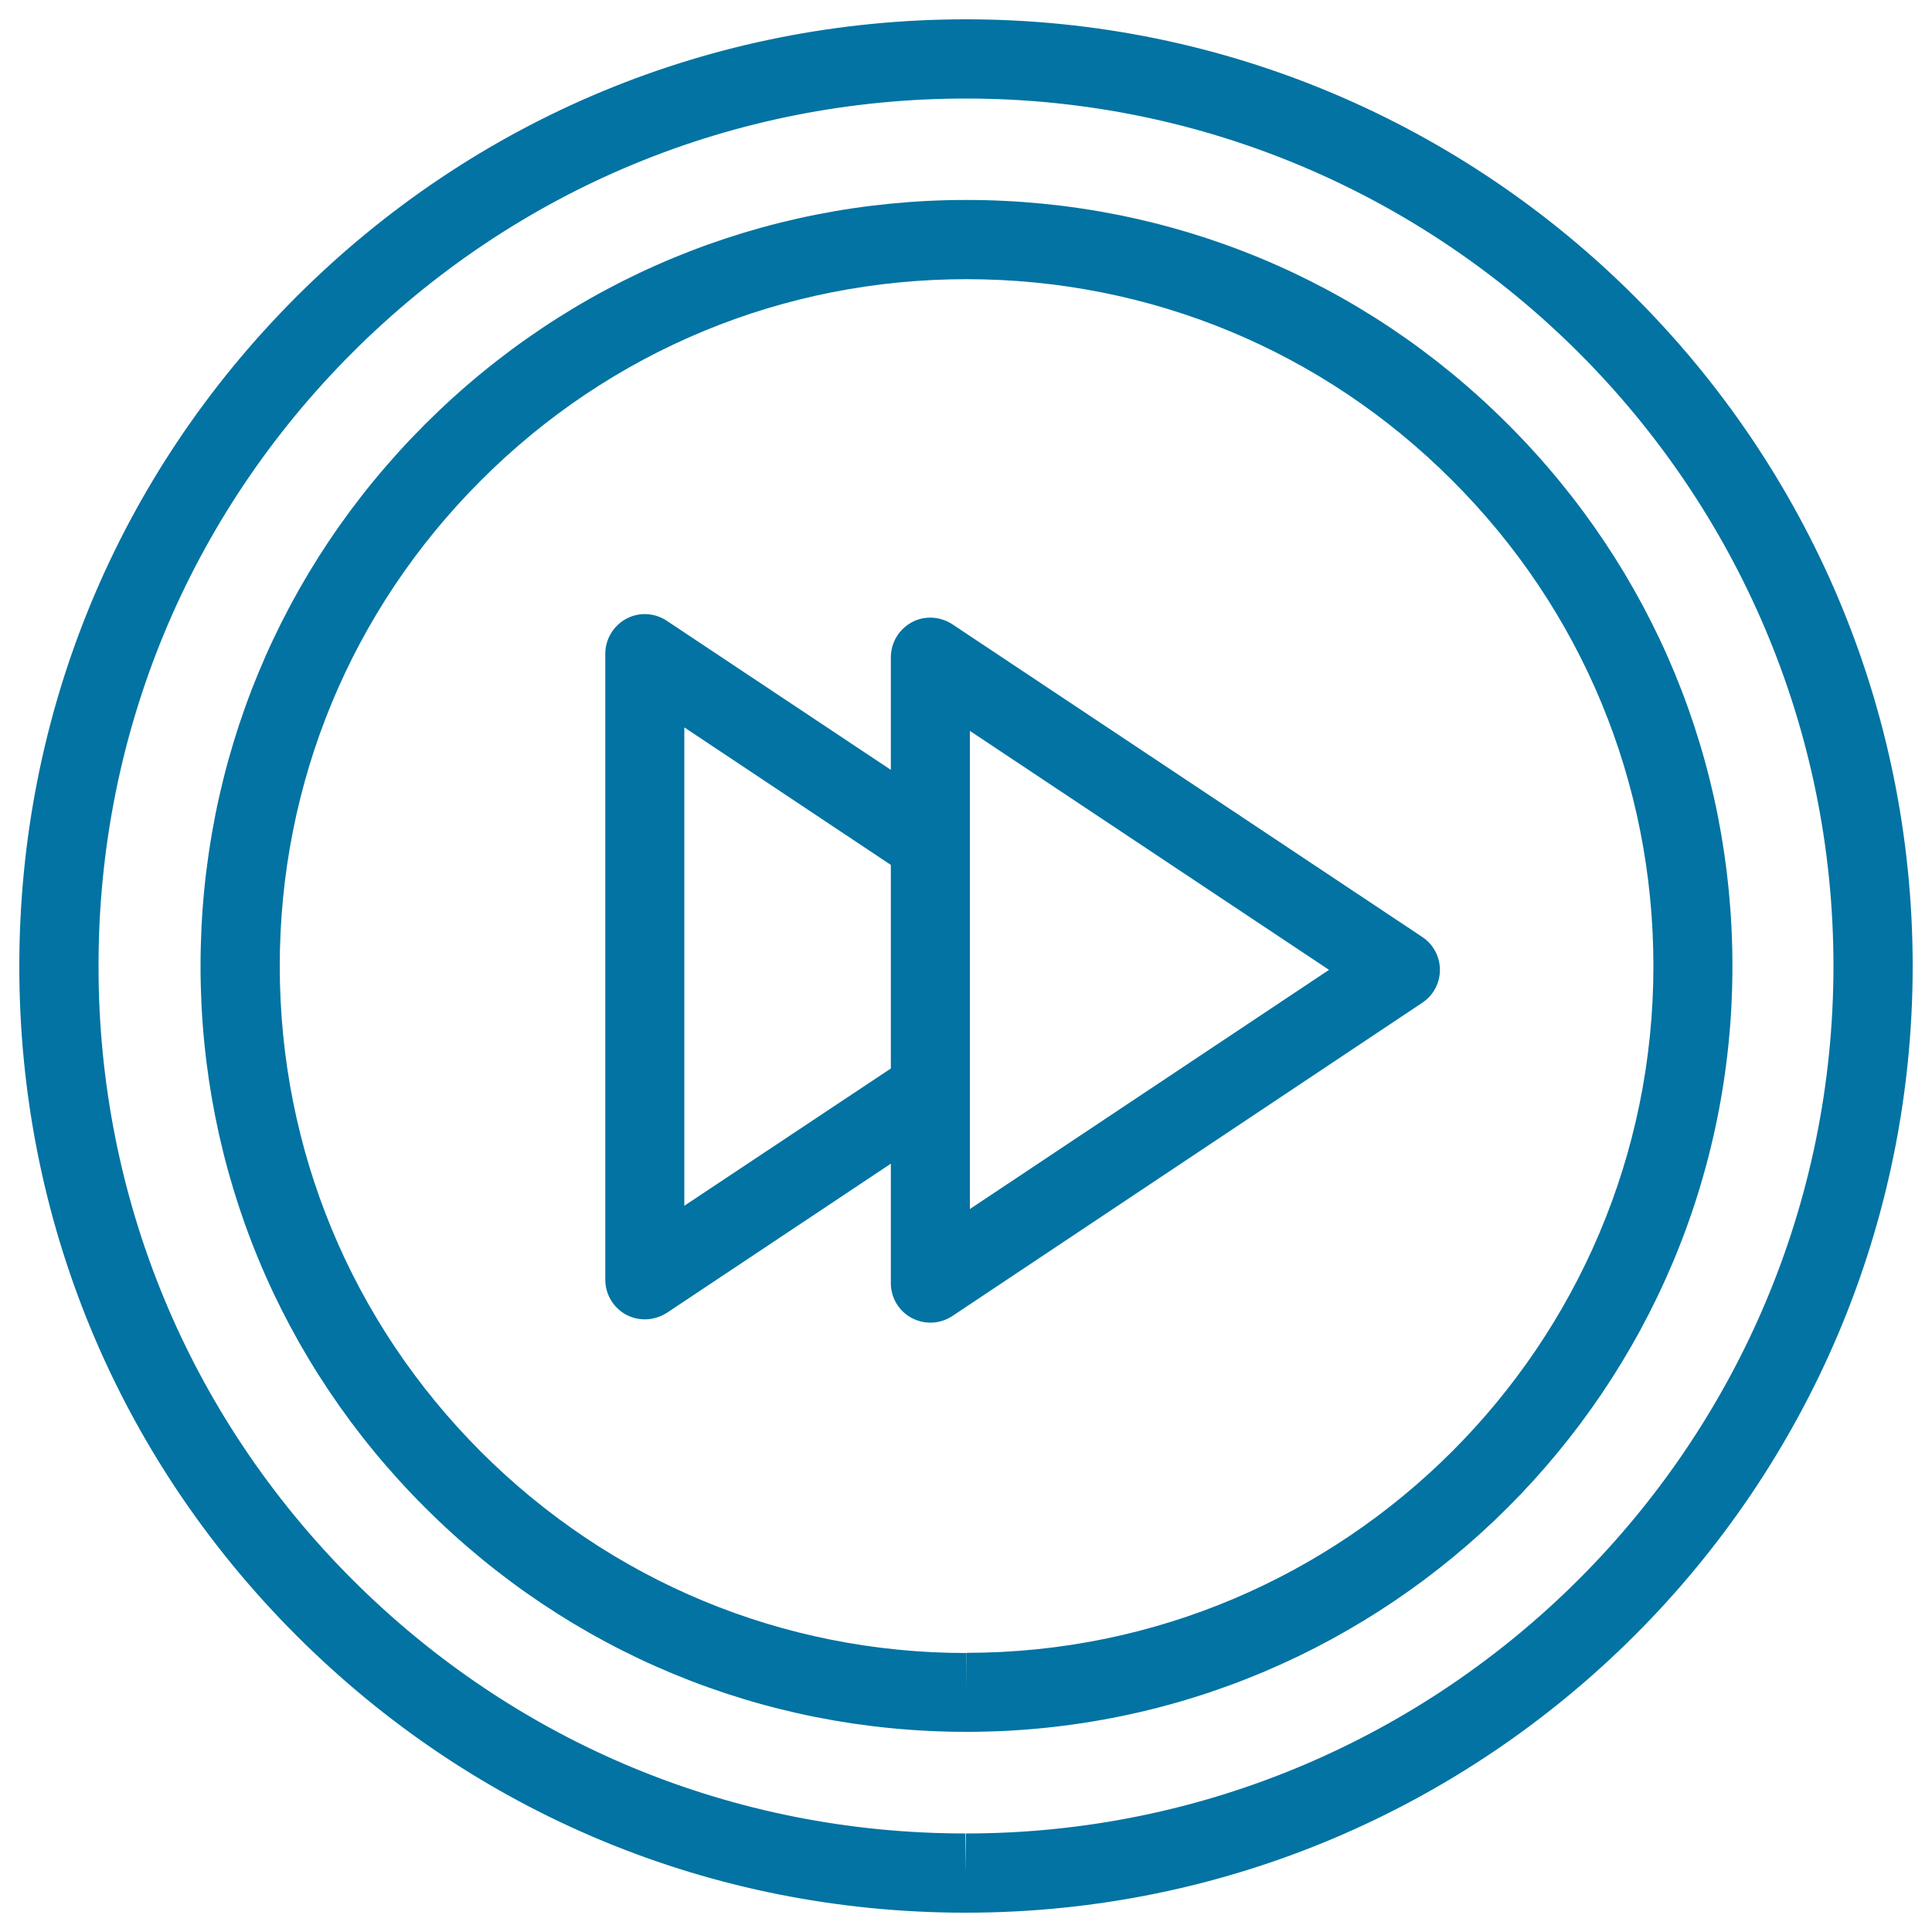 <svg xmlns="http://www.w3.org/2000/svg" viewBox="0 0 1000 1000" style="fill:#0273a2">
<title>Fast Forward Arrows Circular Button Outline For Multimedia Interface SVG icon</title>
<g><g id="Fast_Forward"><path d="M500,990h-0.3c-130.9,0-253.9-51-346.4-143.6C60.8,753.9,9.9,630.8,10,500c0-130.8,50.9-253.9,143.4-346.4C246,61,369.1,10,500,10c270.1,0,490,219.8,490,490.1C989.9,770.2,770.1,990,500,990z M500,51c-120,0-232.7,46.7-317.6,131.5C97.6,267.3,50.9,380.1,51,500c-0.1,119.9,46.6,232.7,131.3,317.5c84.8,84.8,197.5,131.5,317.4,131.5v20.5l0.3-20.5c247.5,0,448.9-201.4,449-448.9C949,252.5,747.5,51,500,51z"/><path d="M500.3,896.4L500.3,896.4c-105.9,0-205.5-41.3-280.4-116.2C145,705.4,103.8,605.8,103.8,500c0-105.9,41.2-205.4,116.1-280.3c74.9-74.9,174.5-116.2,280.3-116.2c106,0,205.6,41.3,280.4,116.2c74.9,74.9,116.1,174.4,116.1,280.3C896.8,718.6,718.9,896.4,500.3,896.4z M500.3,144.5c-95,0-184.3,37-251.4,104.2C181.8,315.8,144.8,405.1,144.8,500c0,95,37,184.2,104.1,251.4c67.1,67.1,156.4,104.2,251.3,104.2V876l0.1-20.5c196.1,0,355.6-159.5,355.5-355.5c0-94.9-36.9-184.2-104.1-251.3C684.6,181.5,595.3,144.5,500.3,144.5z"/><g><path d="M481.6,684.6c-3.3,0-6.6-0.8-9.7-2.4c-6.7-3.6-10.8-10.5-10.8-18v-324c0-7.6,4.2-14.5,10.8-18.1c6.6-3.6,14.7-3.1,21,1L736.2,485c5.7,3.8,9.1,10.2,9.1,17c0,6.8-3.4,13.2-9.1,17L492.9,681.2C489.5,683.4,485.6,684.6,481.6,684.6z M502,378.3v247.5L687.9,502L502,378.3z"/><path d="M333.8,682.9c-3.3,0-6.6-0.8-9.7-2.4c-6.6-3.6-10.8-10.5-10.8-18.1v-324c0-7.6,4.2-14.5,10.8-18.1c6.6-3.6,14.7-3.2,21,1l147.6,98.2c9.4,6.3,12,19,5.7,28.4c-6.3,9.4-19,12-28.4,5.7l-115.8-77.1v247.6L470.2,547c9.4-6.2,22.1-3.7,28.4,5.8c6.3,9.4,3.7,22.1-5.8,28.4l-147.6,98.3C341.7,681.7,337.7,682.9,333.8,682.9z"/></g></g></g>
</svg>